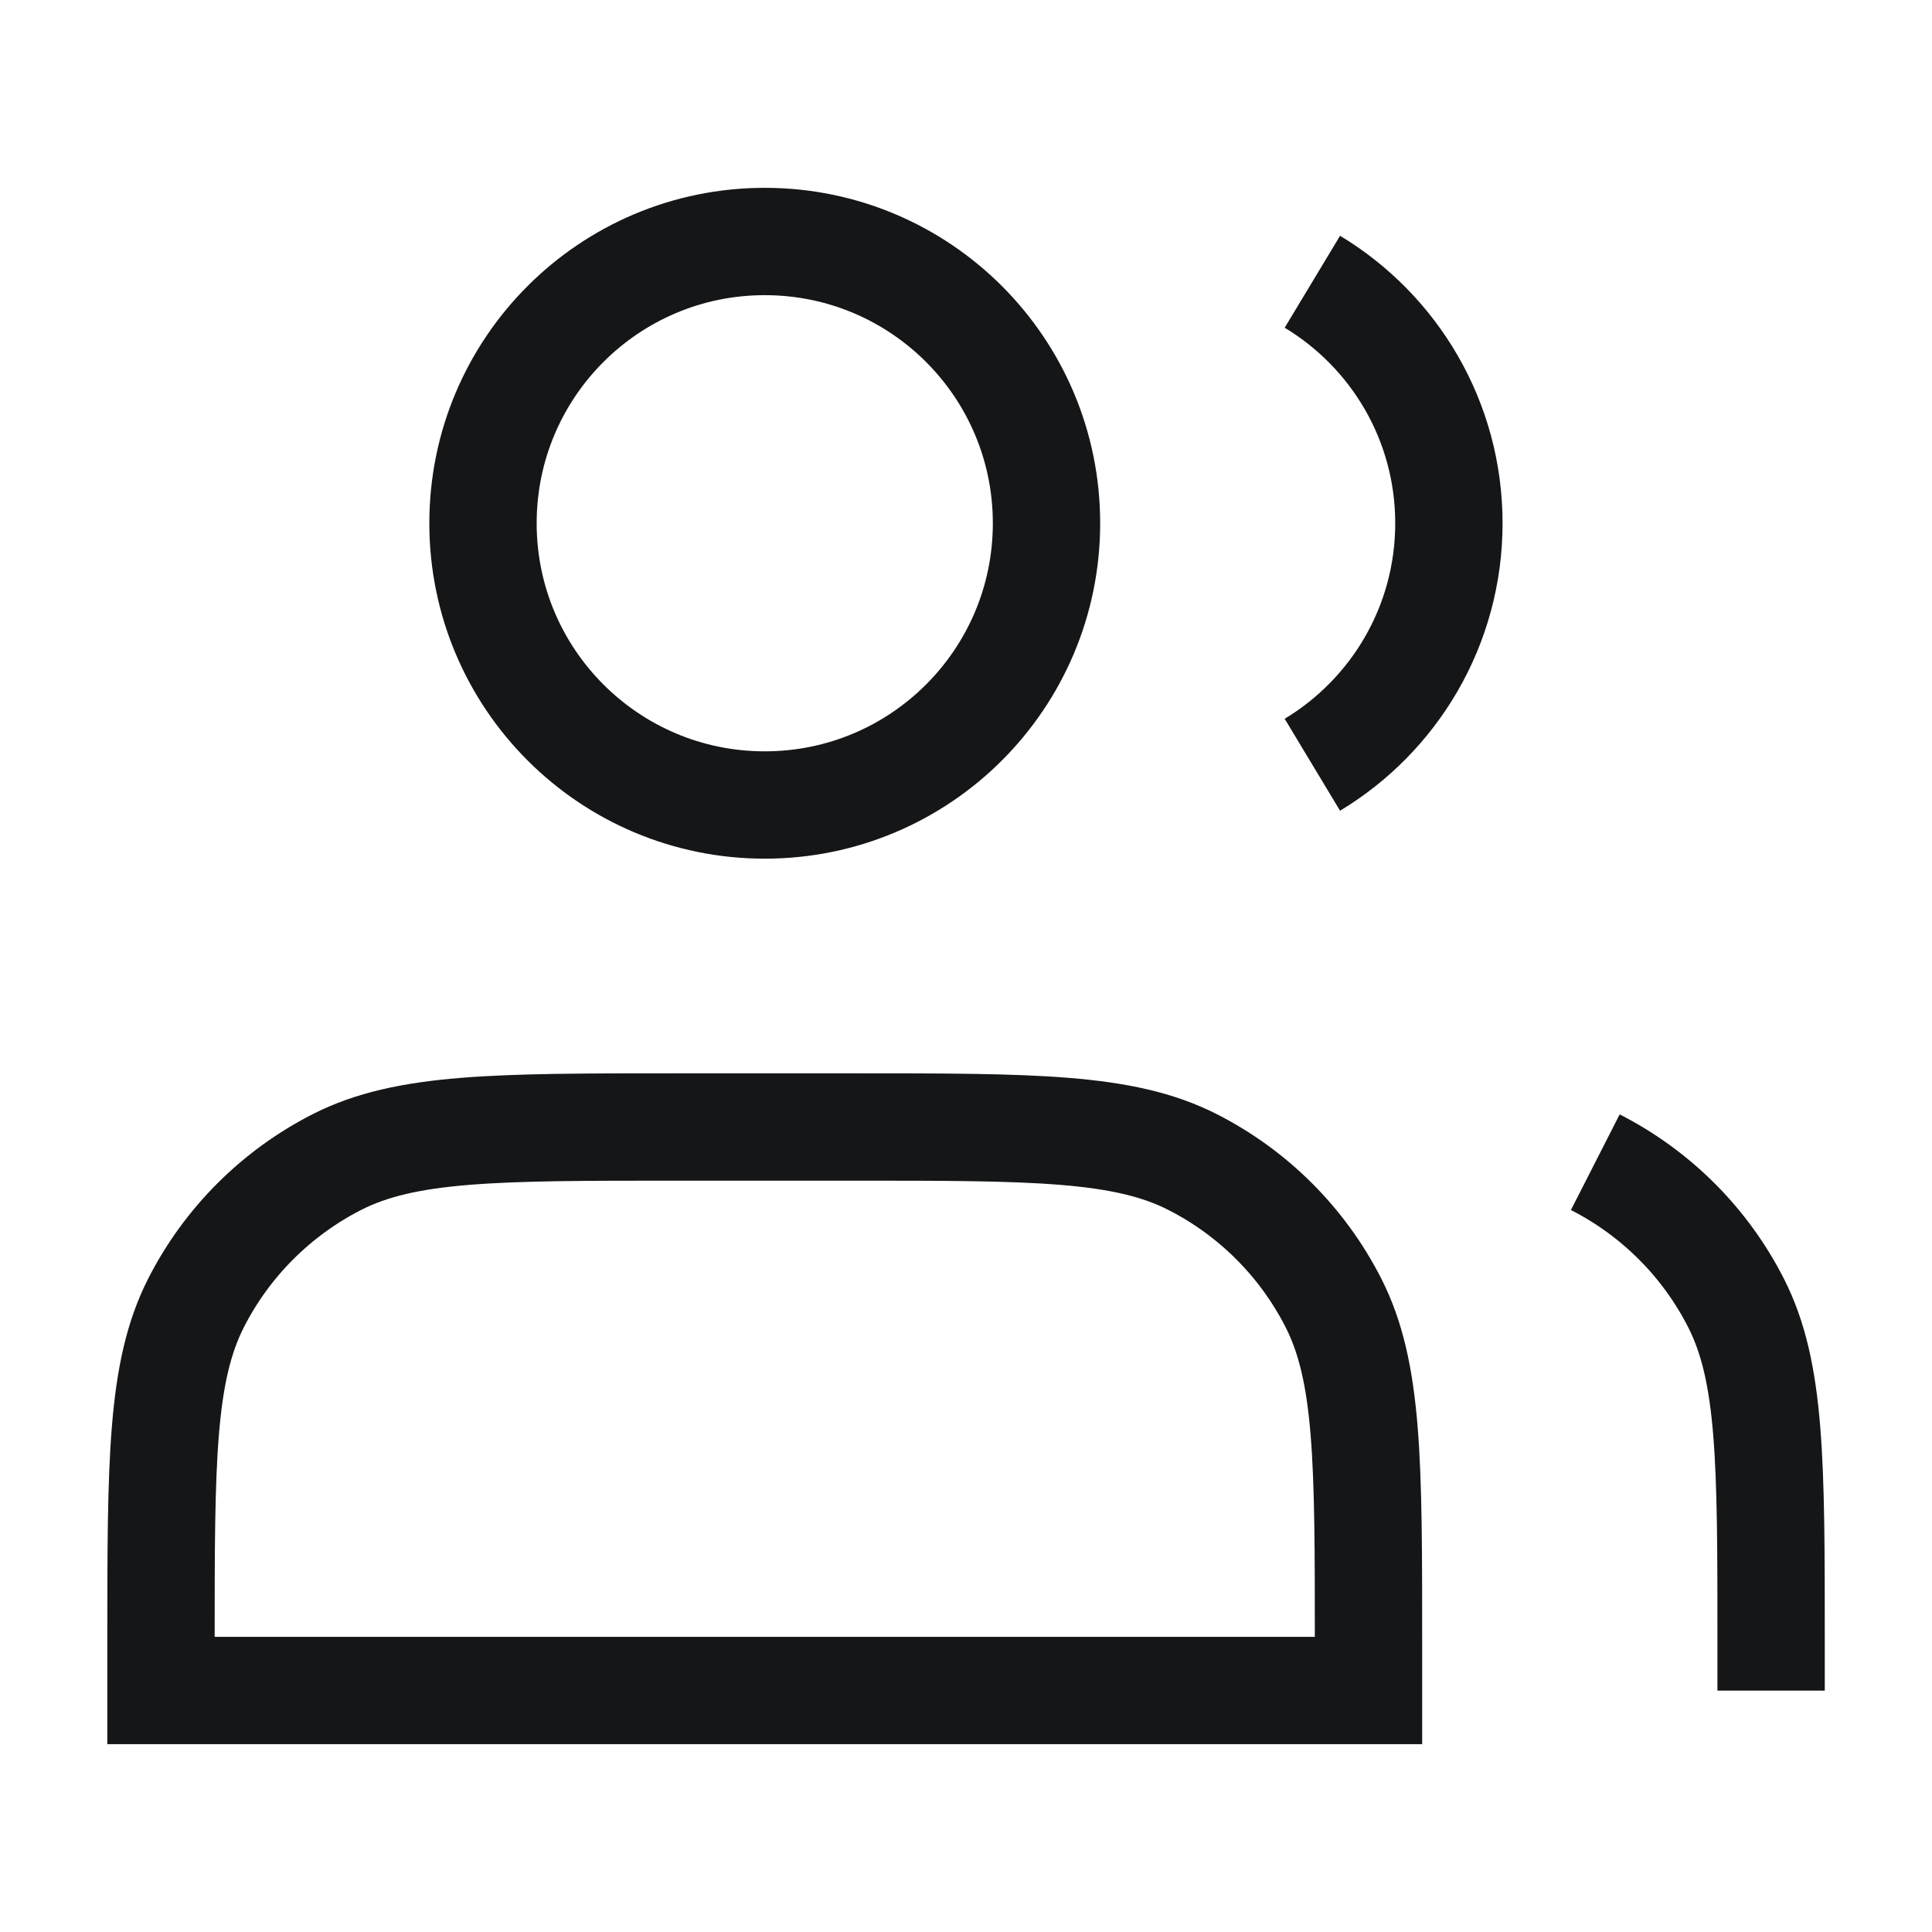 <svg width="18" height="18" viewBox="0 0 18 18" fill="none" xmlns="http://www.w3.org/2000/svg">
    <path d="M7.125 7.5C8.575 7.5 9.75 6.325 9.75 4.875C9.75 3.425 8.575 2.25 7.125 2.25C5.675 2.25 4.5 3.425 4.5 4.875C4.5 6.325 5.675 7.5 7.125 7.5Z" stroke="#151617" stroke-width="1"/>
    <path d="M12.227 2.625C12.989 3.084 13.499 3.92 13.499 4.875C13.499 5.83 12.989 6.666 12.227 7.125" stroke="#151617" stroke-width="1"/>
    <path d="M1.5 15.3V15.75H12.75V15.3C12.75 13.62 12.75 12.78 12.423 12.138C12.135 11.573 11.677 11.115 11.112 10.827C10.47 10.5 9.63 10.5 7.95 10.5H6.3C4.62 10.5 3.78 10.5 3.138 10.827C2.574 11.115 2.115 11.573 1.827 12.138C1.5 12.78 1.5 13.62 1.5 15.3Z" stroke="#151617" stroke-width="1"/>
    <path d="M16.501 15.751V15.301C16.501 13.621 16.501 12.781 16.174 12.139C15.887 11.575 15.428 11.116 14.863 10.828" stroke="#151617" stroke-width="1"/>
</svg>
